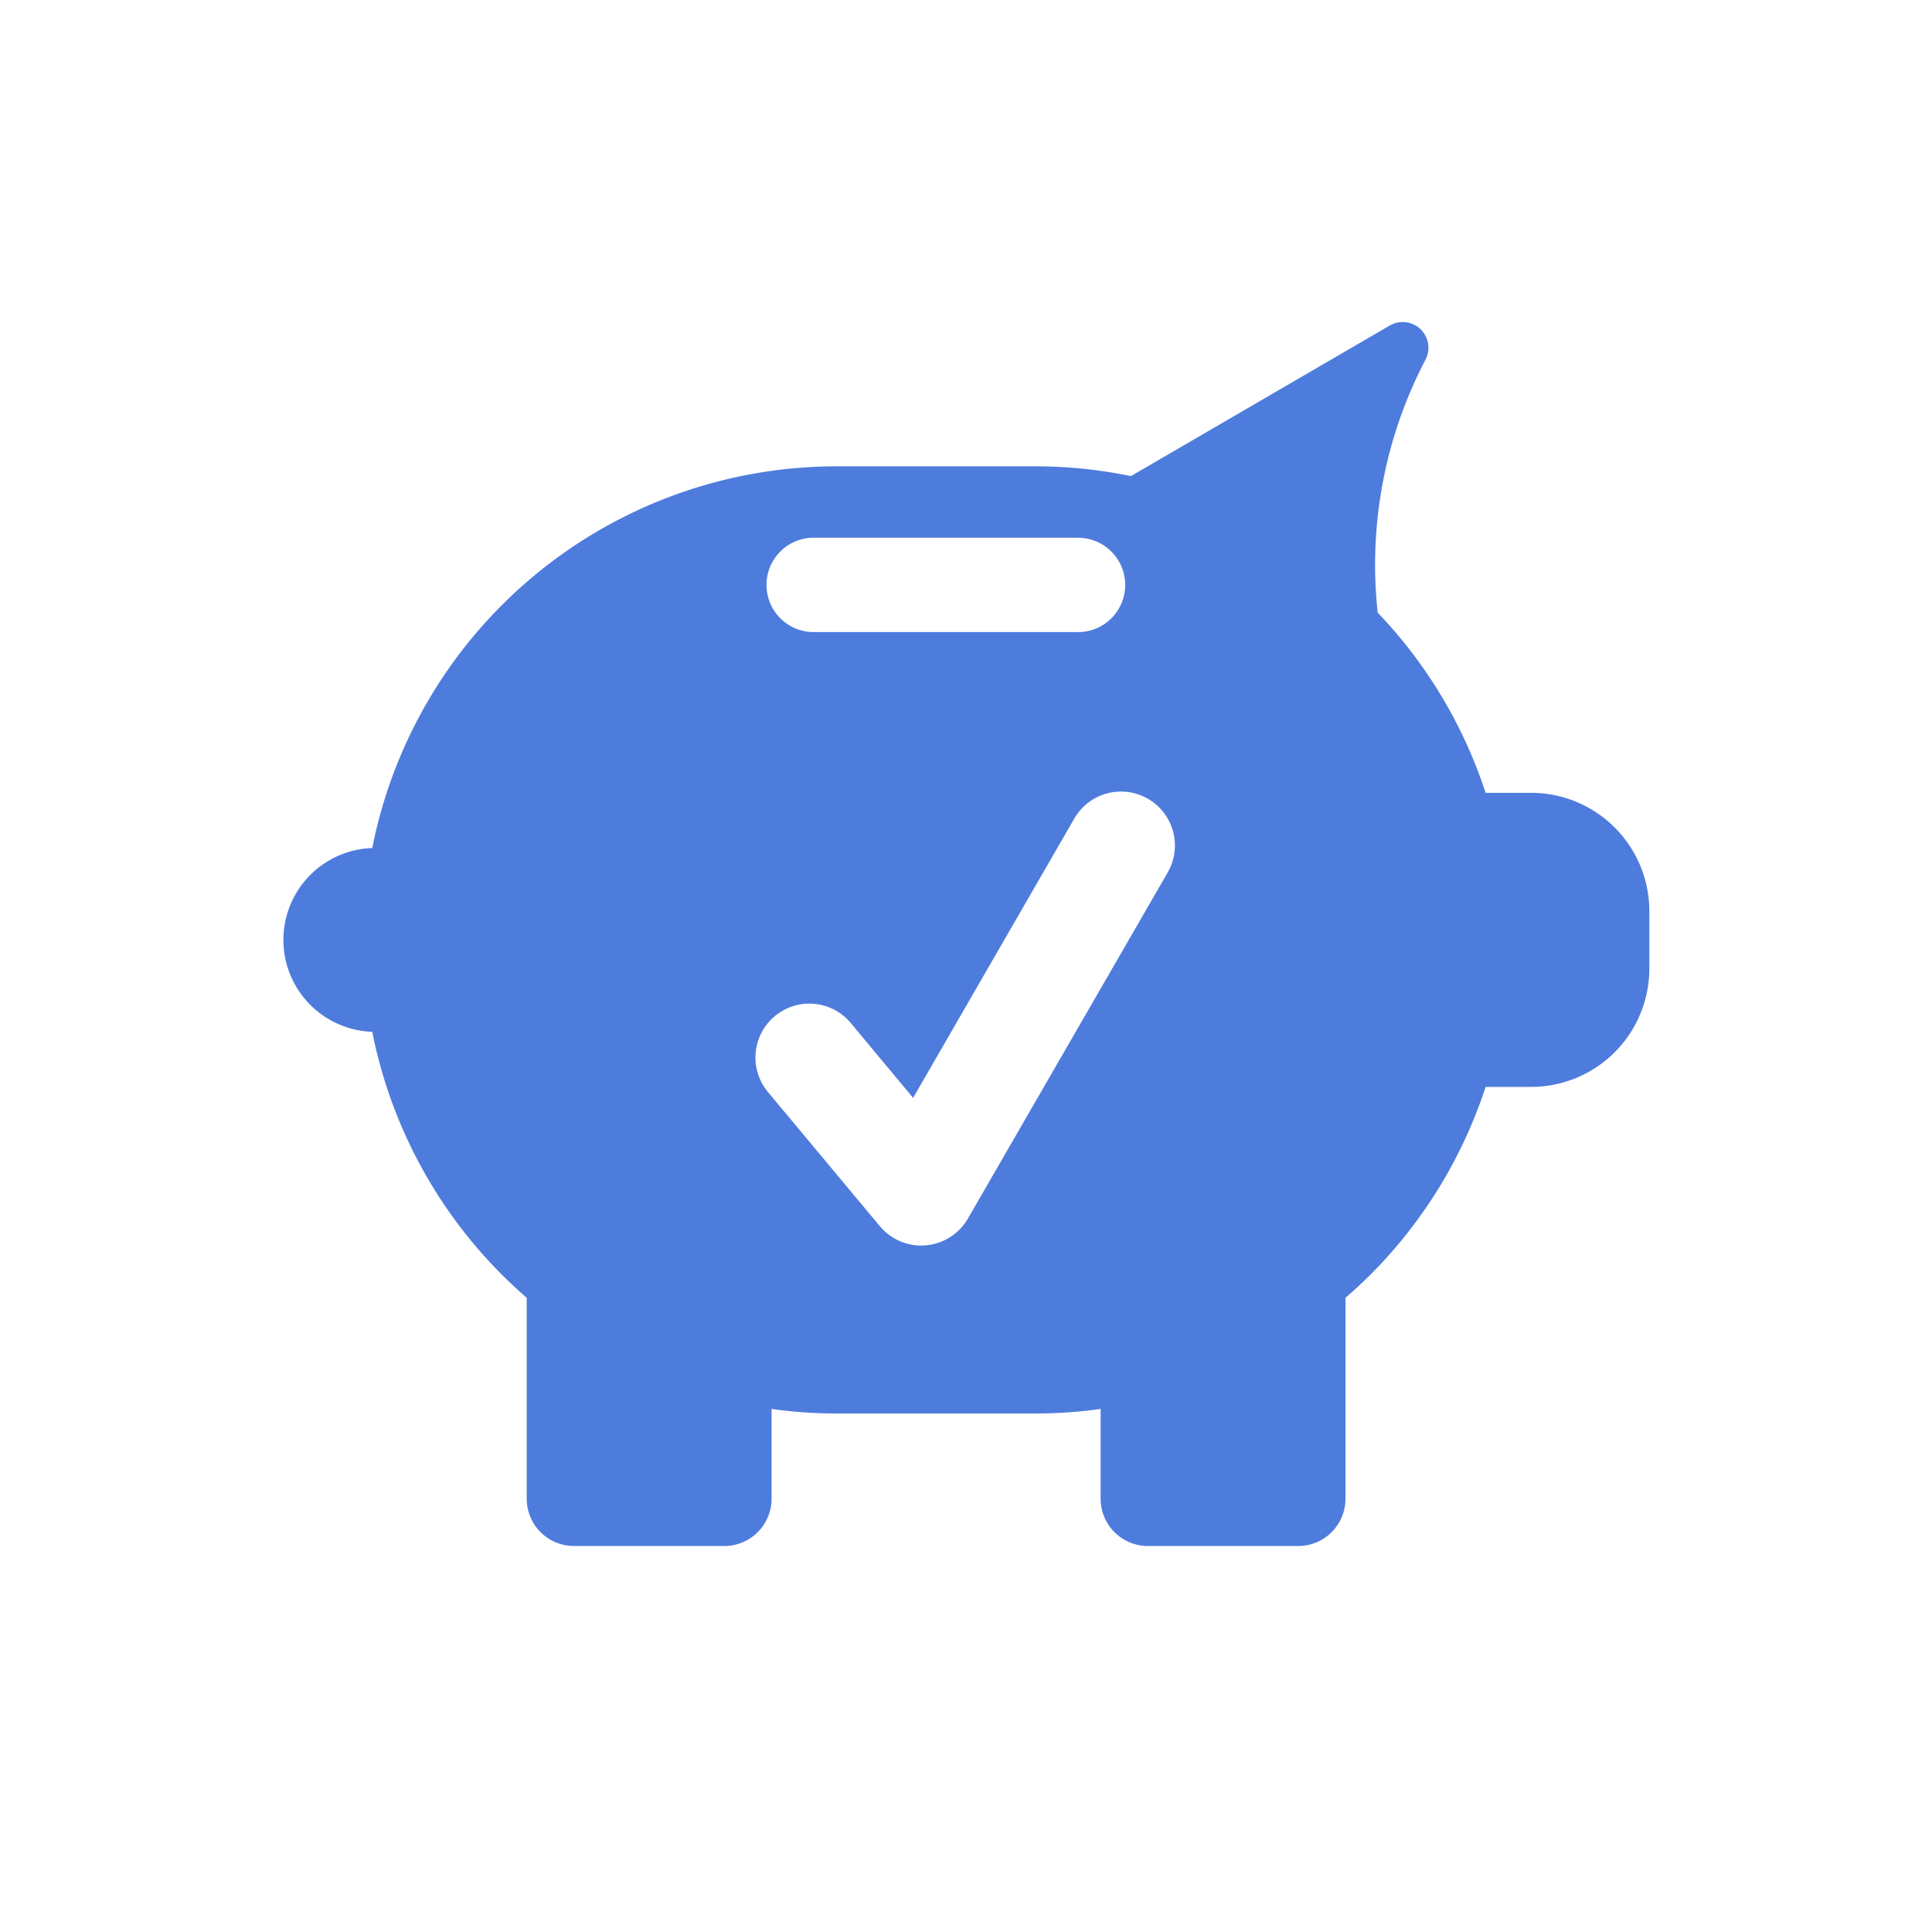 <?xml version="1.0" encoding="UTF-8" standalone="no"?>
<!-- Uploaded to: SVG Repo, www.svgrepo.com, Transformed by: SVG Repo Mixer Tools -->

<svg
   fill="#000000"
   width="800px"
   height="800px"
   viewBox="-2 0 19 19"
   class="cf-icon-svg"
   version="1.1"
   id="svg1"
   sodipodi:docname="case study 10 no investment blue.svg"
   inkscape:version="1.4.2 (f4327f4, 2025-05-13)"
   xmlns:inkscape="http://www.inkscape.org/namespaces/inkscape"
   xmlns:sodipodi="http://sodipodi.sourceforge.net/DTD/sodipodi-0.dtd"
   xmlns="http://www.w3.org/2000/svg"
   xmlns:svg="http://www.w3.org/2000/svg">
  <defs
     id="defs1" />
  <sodipodi:namedview
     id="namedview1"
     pagecolor="#ffffff"
     bordercolor="#000000"
     borderopacity="0.25"
     inkscape:showpageshadow="2"
     inkscape:pageopacity="0.0"
     inkscape:pagecheckerboard="0"
     inkscape:deskcolor="#d1d1d1"
     inkscape:zoom="2.26875"
     inkscape:cx="399.77961"
     inkscape:cy="400"
     inkscape:window-width="3840"
     inkscape:window-height="2054"
     inkscape:window-x="-11"
     inkscape:window-y="-11"
     inkscape:window-maximized="1"
     inkscape:current-layer="SVGRepo_iconCarrier" />
  <g
     id="SVGRepo_bgCarrier"
     stroke-width="0" />
  <g
     id="SVGRepo_tracerCarrier"
     stroke-linecap="round"
     stroke-linejoin="round" />
  <g
     id="SVGRepo_iconCarrier">
    <path
       fill-rule="evenodd"
       d="M14.22 8.957a1.163 1.163 0 0 0-1.16-1.16h-.45a4.654 4.654 0 0 0-1.061-1.772 4.346 4.346 0 0 1 .47-2.488.253.253 0 0 0-.351-.336L9.122 4.682a4.646 4.646 0 0 0-.939-.096H6.23A4.657 4.657 0 0 0 1.661 8.34a.904.904 0 0 0 0 1.807 4.656 4.656 0 0 0 1.276 2.39q.117.117.243.226v1.977a.465.465 0 0 0 .463.464h1.482a.465.465 0 0 0 .463-.464v-.884a4.636 4.636 0 0 0 .641.045h1.954a4.639 4.639 0 0 0 .641-.045v.884a.465.465 0 0 0 .464.464h1.48a.465.465 0 0 0 .464-.464v-1.977q.126-.109.244-.226a4.659 4.659 0 0 0 1.134-1.848h.45a1.163 1.163 0 0 0 1.16-1.16zM8.58 5.289a.464.464 0 1 1 0 .927H6.002a.464.464 0 1 1 0-.928H8.58zm.71 2.567a.53.53 0 0 0-.725.194L6.98 10.797l-.613-.736a.53.53 0 0 0-.815.678l1.101 1.32a.529.529 0 0 0 .407.19.345.345 0 0 0 .045-.002.53.53 0 0 0 .413-.262l1.965-3.404a.53.53 0 0 0-.193-.725z"
       id="path1"
       style="fill:#4e7cdd;fill-opacity:1" />
  </g>
</svg>
